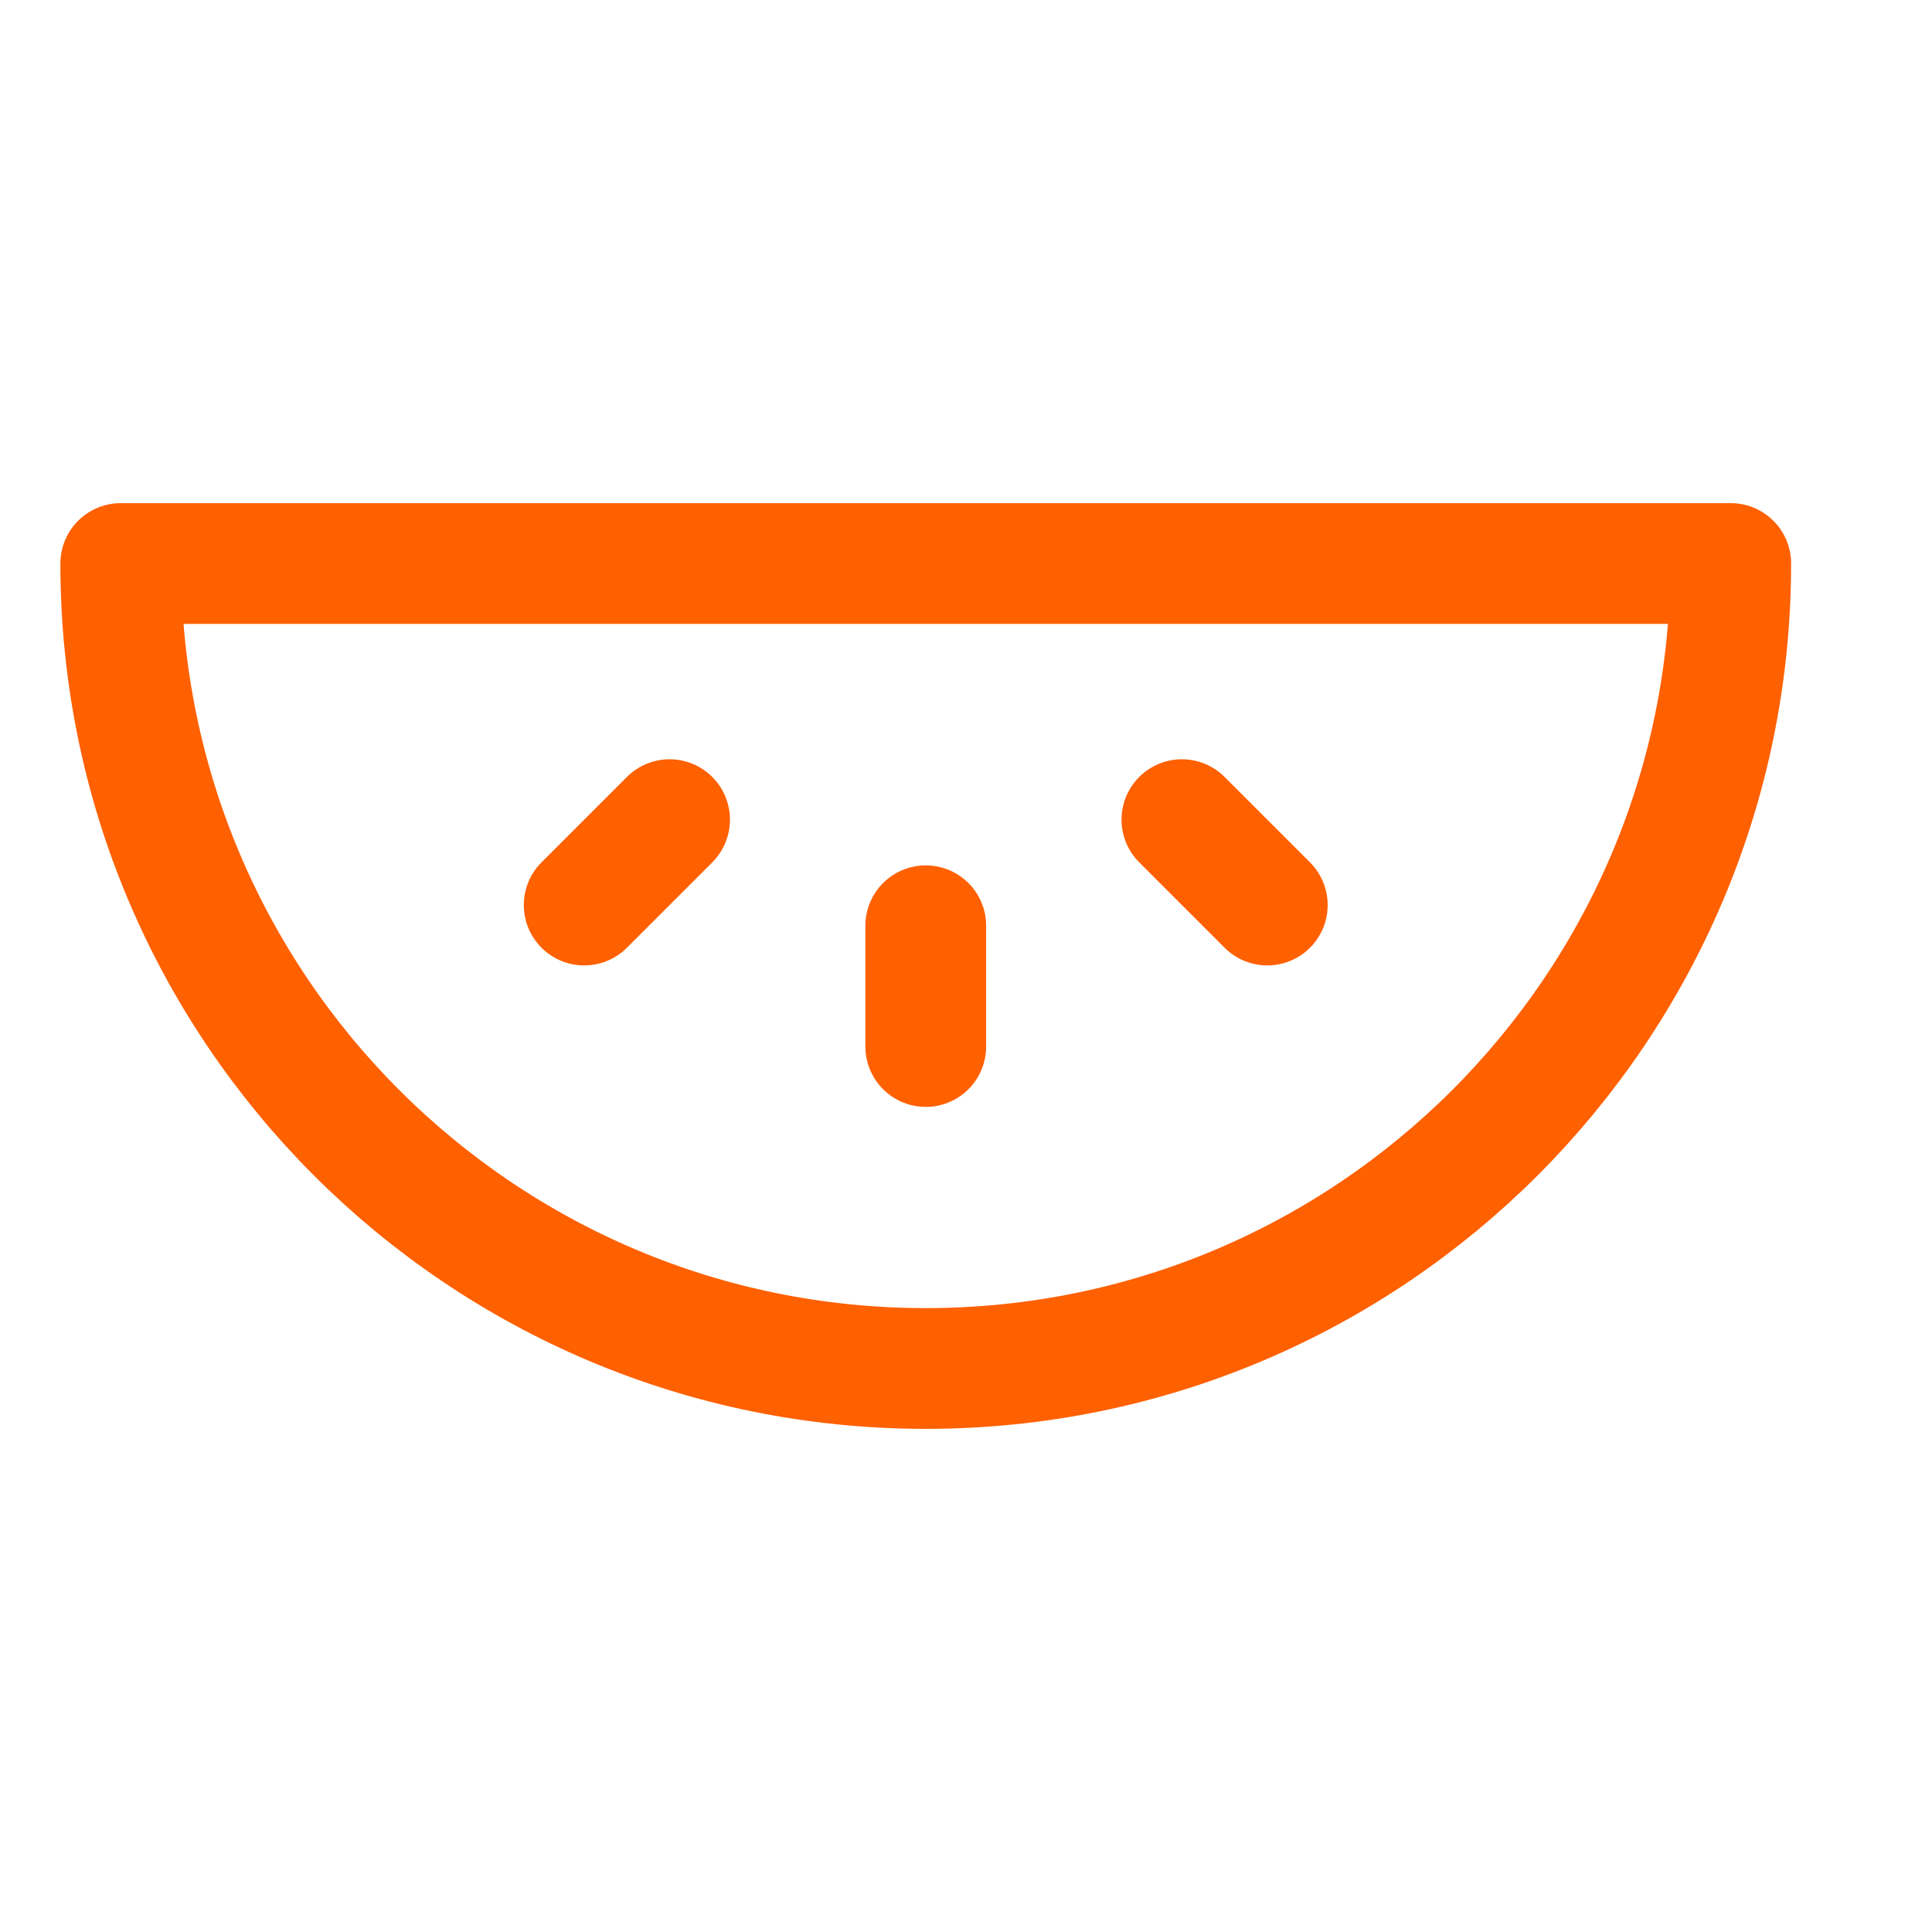 <svg width="40" height="40" viewBox="0 0 40 40" fill="none" xmlns="http://www.w3.org/2000/svg">
<path d="M19.167 28.333C28.371 28.333 35.833 20.871 35.833 11.667H2.5C2.5 20.871 9.962 28.333 19.167 28.333Z" stroke="#FF6000" stroke-width="2.5" stroke-linejoin="round"/>
<path d="M19.167 19.167V21.667" stroke="#FF6000" stroke-width="2.5" stroke-linecap="round" stroke-linejoin="round"/>
<path d="M13.863 16.97L12.095 18.738" stroke="#FF6000" stroke-width="2.5" stroke-linecap="round" stroke-linejoin="round"/>
<path d="M24.47 16.97L26.238 18.738" stroke="#FF6000" stroke-width="2.5" stroke-linecap="round" stroke-linejoin="round"/>
</svg>
